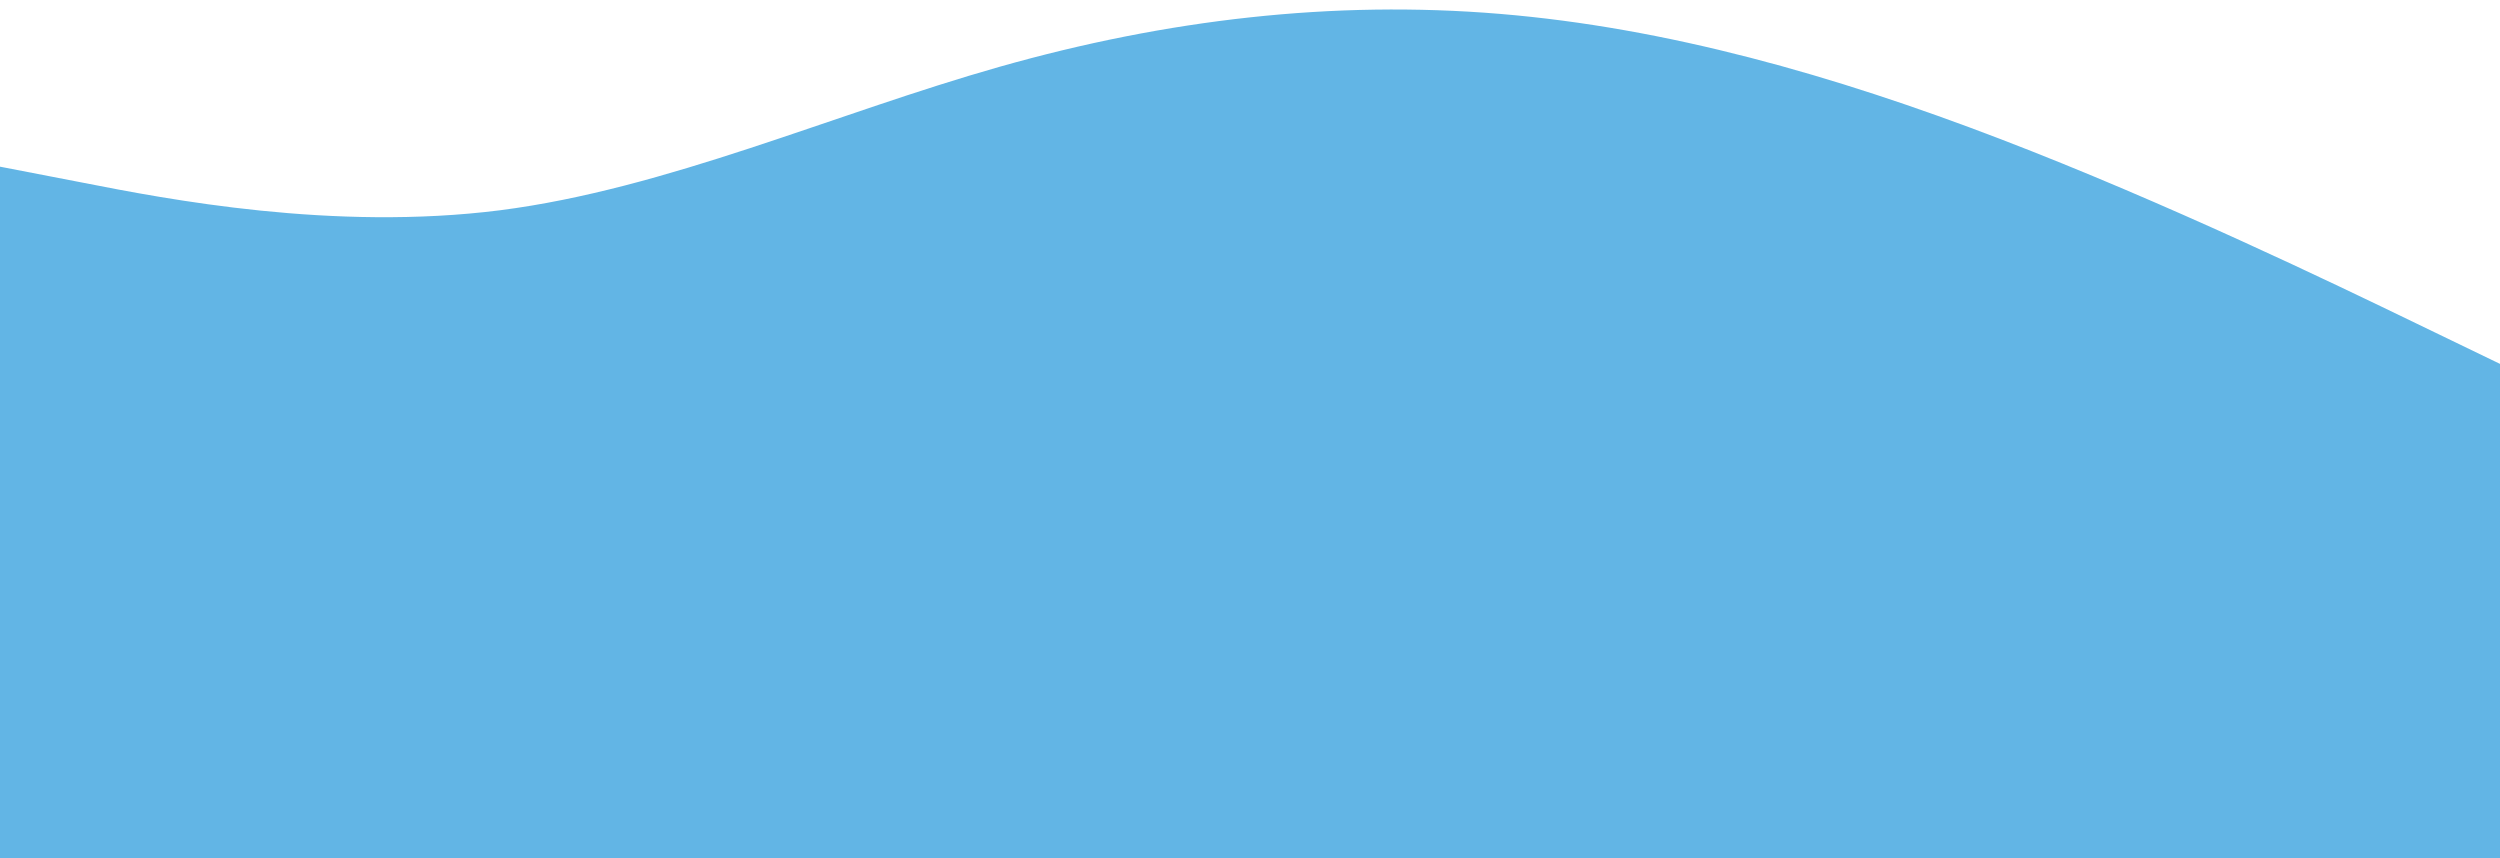 <?xml version="1.0" encoding="UTF-8" standalone="no"?><svg xmlns="http://www.w3.org/2000/svg" xmlns:xlink="http://www.w3.org/1999/xlink" fill="#000000" height="309" preserveAspectRatio="xMidYMid meet" version="1" viewBox="0.0 592.0 900.0 309.0" width="900" zoomAndPan="magnify"><g id="change1_1"><path d="M0 652L30 657.8C60 663.7 120 675.3 180 667.7C240 660 300 633 360 616C420 599 480 592 540 597C600 602 660 619 720 642C780 665 840 694 870 708.5L900 723L900 901L870 901C840 901 780 901 720 901C660 901 600 901 540 901C480 901 420 901 360 901C300 901 240 901 180 901C120 901 60 901 30 901L0 901Z" fill="#62b5e5"/></g></svg>